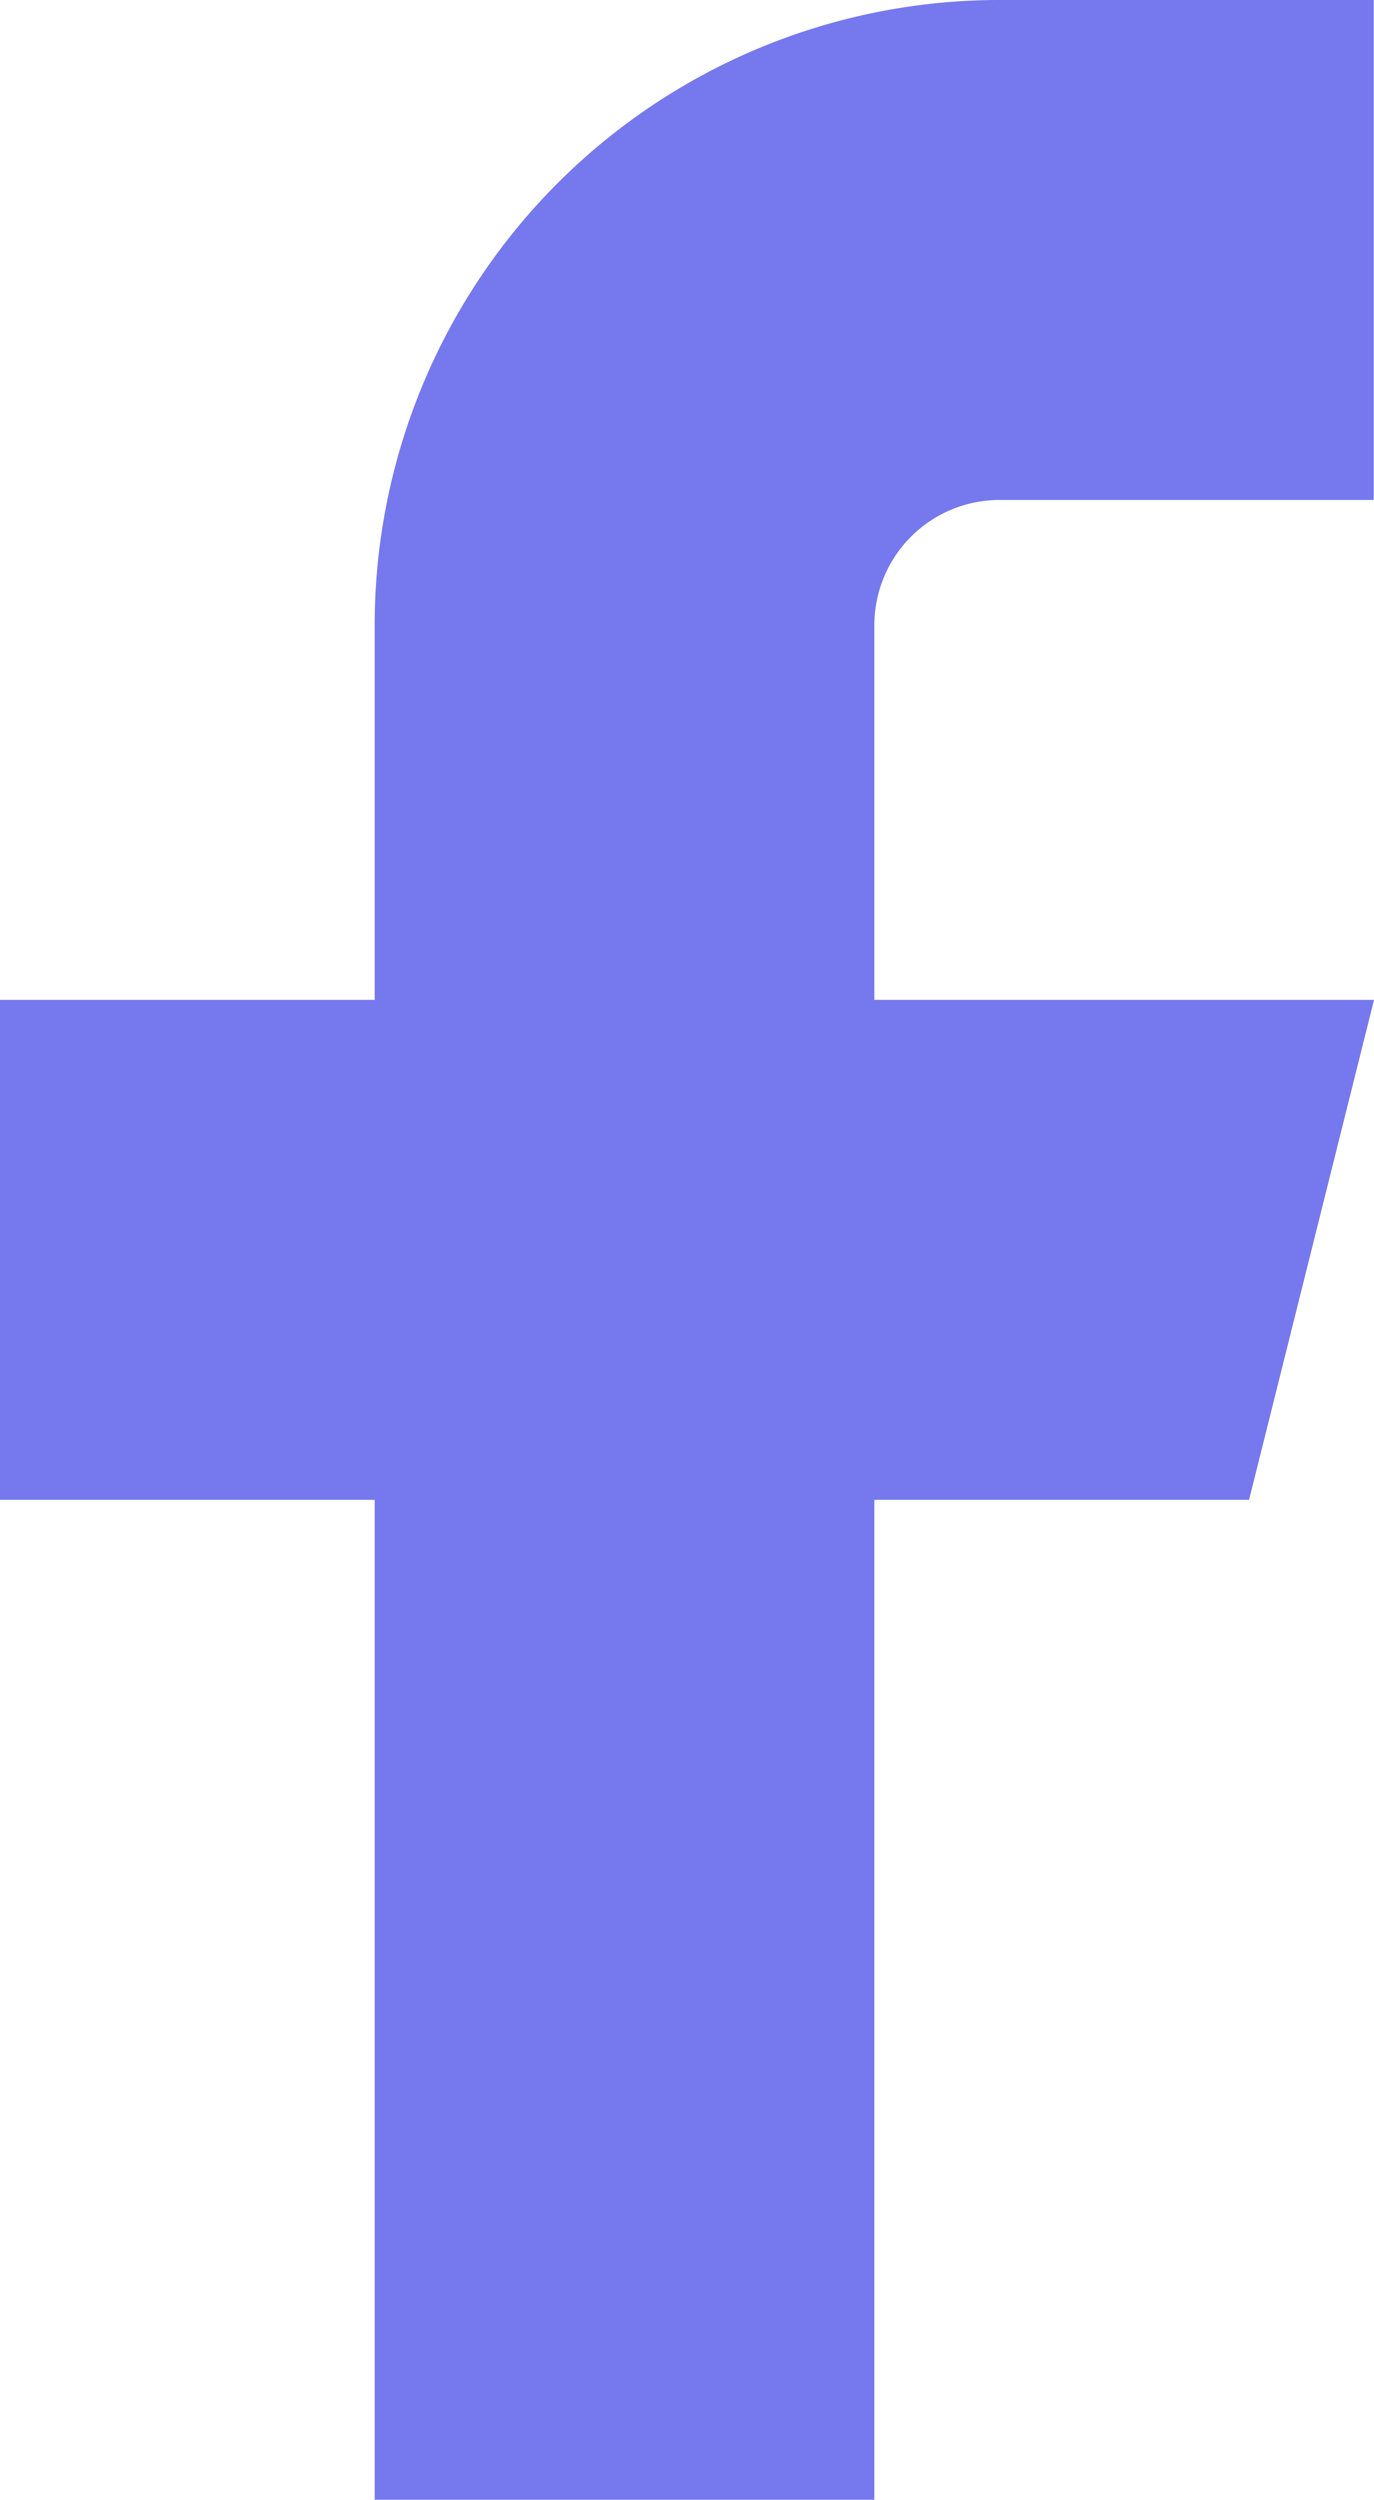 <?xml version="1.0" encoding="UTF-8"?>
<svg xmlns="http://www.w3.org/2000/svg" width="9.402" height="17.095" viewBox="0 0 9.402 17.095">
  <path id="Facebook_Icon" data-name="Facebook Icon" d="M23.4,4H20.838a4.275,4.275,0,0,0-4.274,4.274v2.564H14v3.419h2.564v6.838h3.419V14.257h2.564l.855-3.419H19.983V8.274a.857.857,0,0,1,.855-.855H23.4Z" transform="translate(-14 -4)" fill="#7678ed"></path>
</svg>
